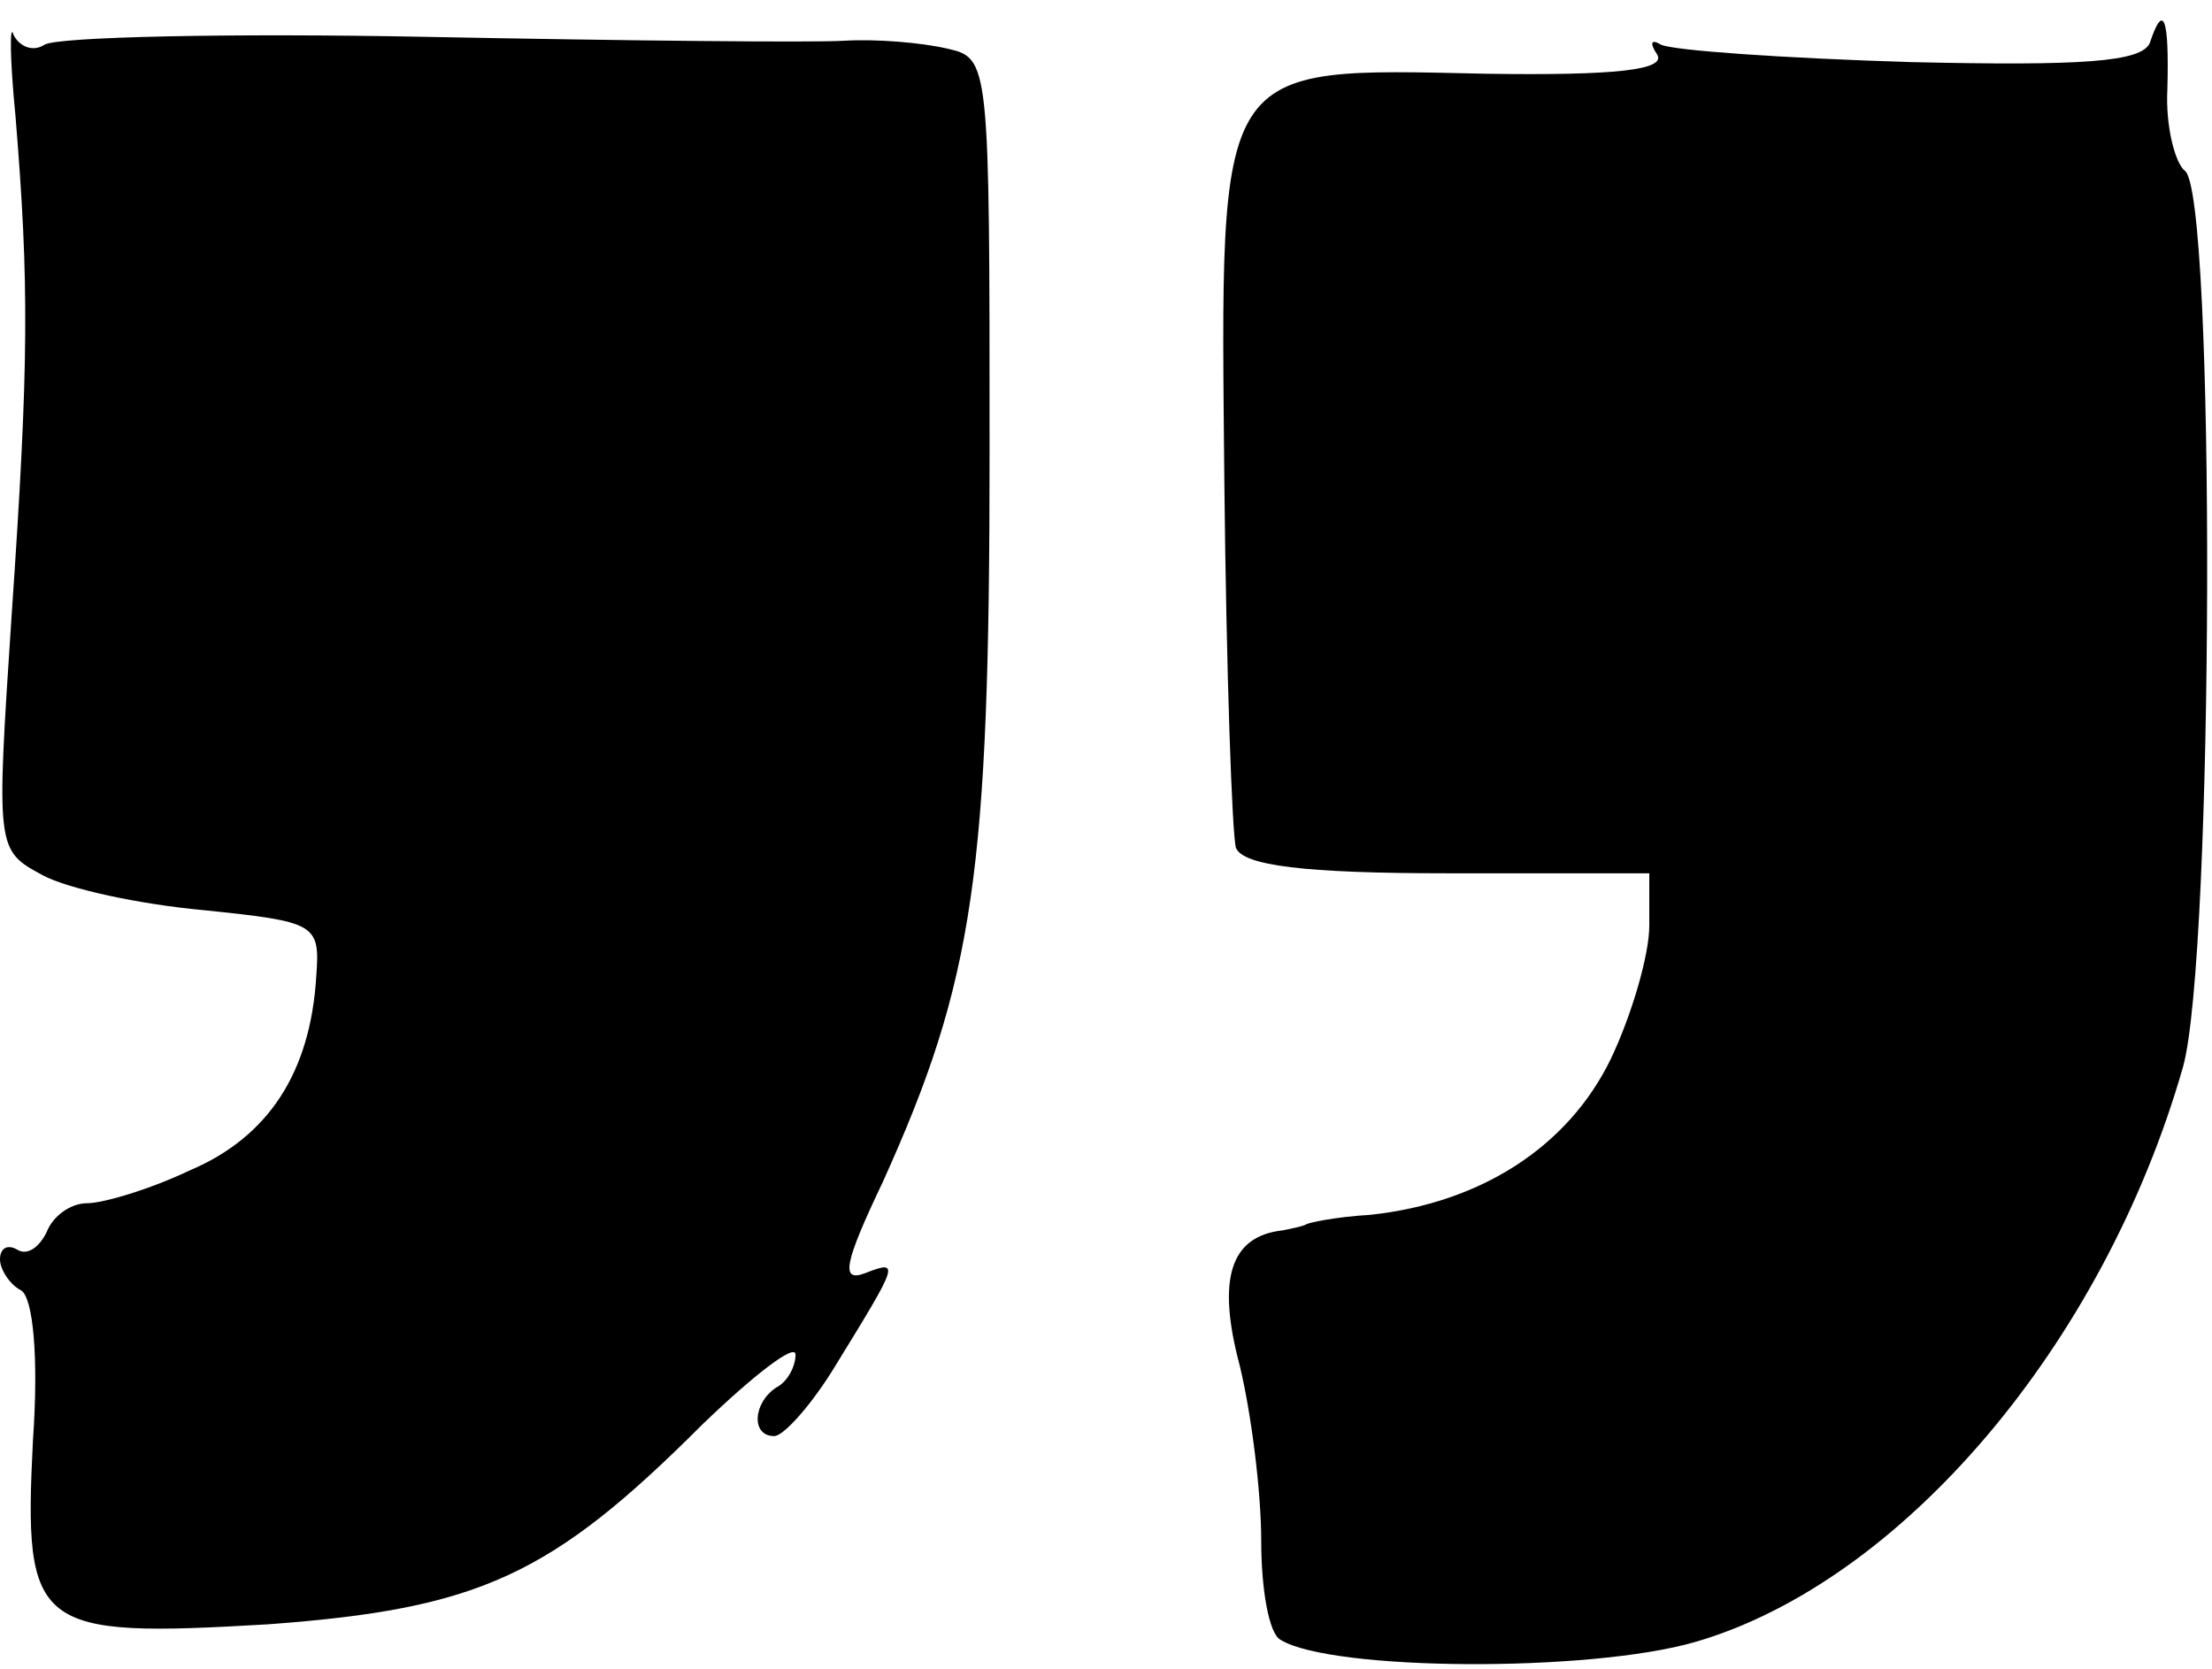 <?xml version="1.0" standalone="no"?>
<!DOCTYPE svg PUBLIC "-//W3C//DTD SVG 20010904//EN"
 "http://www.w3.org/TR/2001/REC-SVG-20010904/DTD/svg10.dtd">
<svg version="1.0" xmlns="http://www.w3.org/2000/svg"
 width="114pt" height="86pt" viewBox="0 0 114 86"
 preserveAspectRatio="xMidYMid meet">
<g transform="translate(0,86) scale(0.1,-0.1)" stroke="none">
<path d="M8 800 c7 -86 7 -126 -2 -257 -8 -121 -8 -121 16 -134 13 -7 50 -15
83 -18 58 -6 60 -7 58 -34 -3 -50 -25 -83 -65 -100 -21 -10 -45 -17 -53 -17
-9 0 -18 -7 -21 -15 -4 -8 -10 -12 -15 -9 -5 3 -9 1 -9 -5 0 -5 5 -13 11 -16
6 -4 9 -34 6 -77 -5 -98 1 -102 121 -95 109 8 146 25 224 103 27 26 48 42 48
36 0 -6 -4 -14 -10 -17 -12 -8 -13 -25 -1 -25 5 0 20 17 32 37 32 52 33 54 15
47 -13 -5 -11 5 9 47 47 104 55 159 55 376 0 202 0 203 -22 208 -13 3 -36 5
-53 4 -16 -1 -113 0 -215 2 -102 2 -190 0 -197 -4 -6 -4 -13 -1 -16 5 -2 7 -2
-12 1 -42z"/>
<path d="M1108 838 c-4 -10 -35 -12 -123 -10 -66 2 -123 6 -129 9 -5 3 -6 1
-2 -5 5 -8 -21 -11 -88 -10 -141 3 -137 8 -135 -211 1 -97 4 -182 6 -188 4 -9
35 -13 109 -13 l104 0 0 -27 c0 -15 -9 -46 -20 -69 -22 -45 -67 -74 -124 -80
-17 -1 -32 -4 -33 -5 -2 -1 -7 -2 -12 -3 -27 -3 -34 -25 -22 -70 6 -25 11 -65
11 -90 0 -25 4 -48 10 -51 26 -16 159 -17 214 -1 106 31 210 153 251 296 16
56 17 451 1 462 -5 4 -10 23 -9 42 1 37 -2 45 -9 24z"/>
</g>
</svg>
